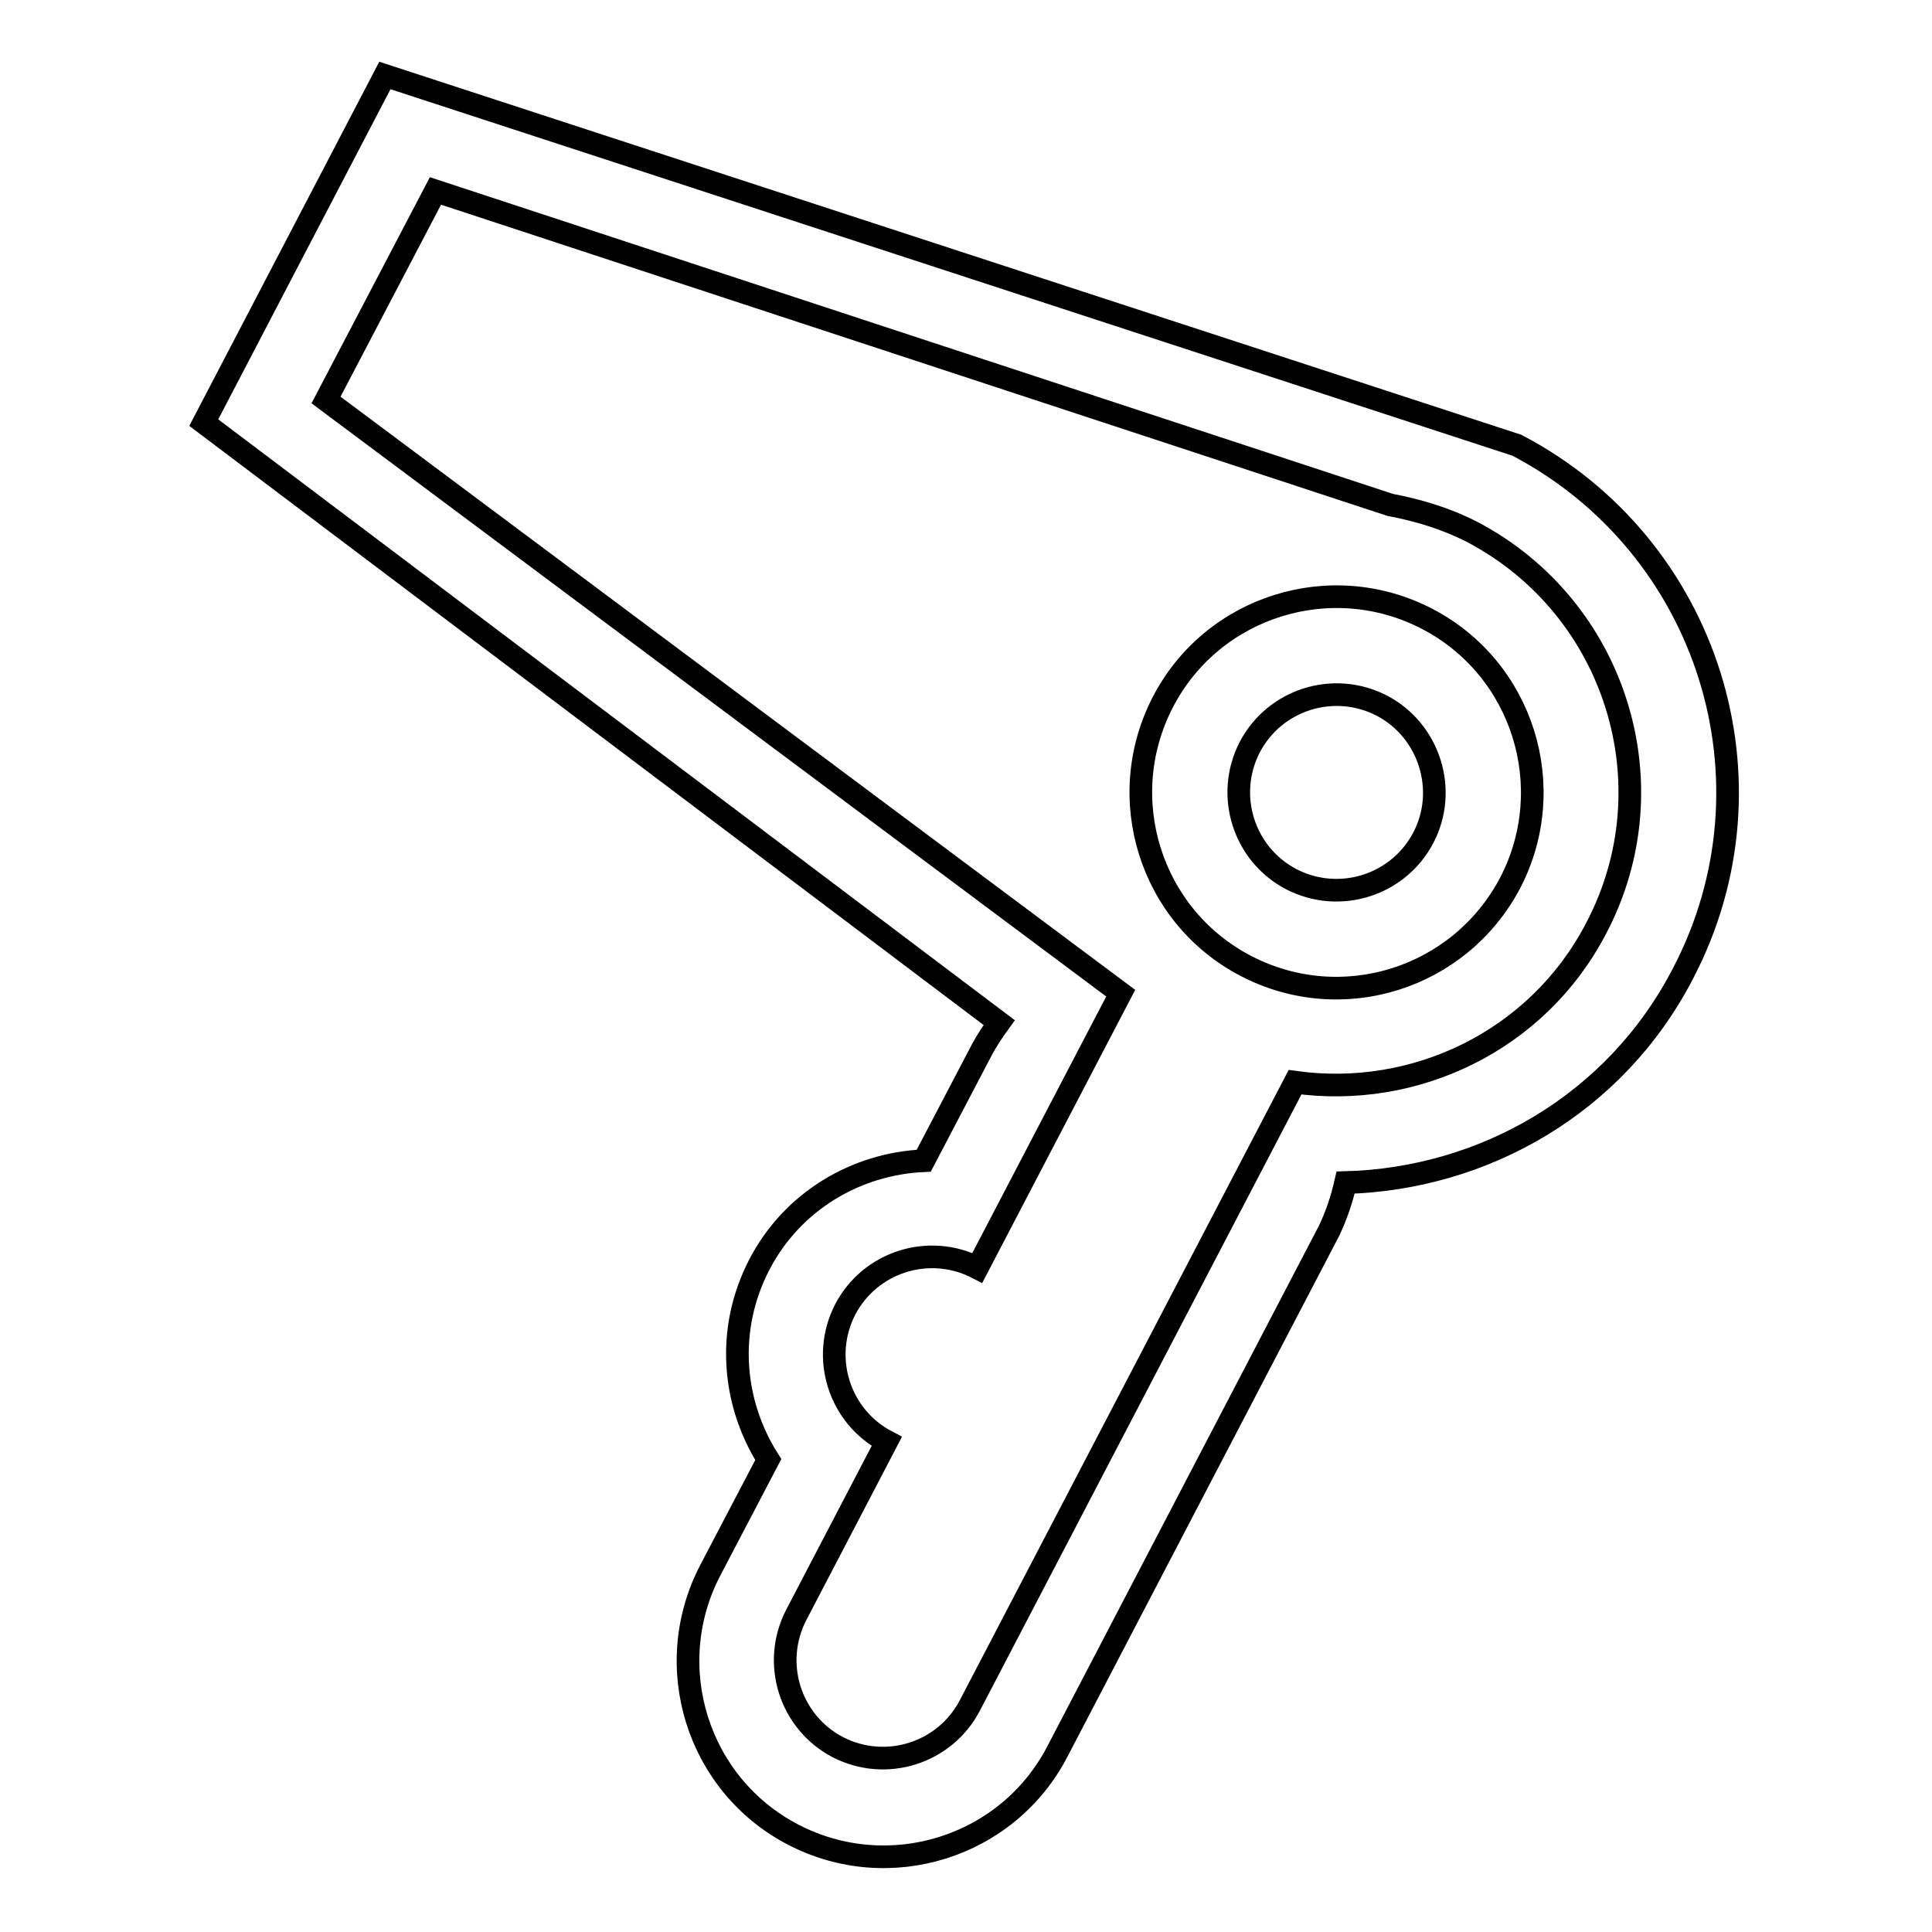 <?xml version="1.0" encoding="utf-8"?>
<!-- Svg Vector Icons : http://www.onlinewebfonts.com/icon -->
<!DOCTYPE svg PUBLIC "-//W3C//DTD SVG 1.1//EN" "http://www.w3.org/Graphics/SVG/1.1/DTD/svg11.dtd">
<svg version="1.1" xmlns="http://www.w3.org/2000/svg" xmlns:xlink="http://www.w3.org/1999/xlink" x="0px" y="0px" viewBox="0 0 256 256" enable-background="new 0 0 256 256" xml:space="preserve">
<g><g><path stroke-width="3" fill-opacity="0" stroke="#000000"  d="M154.6,71.2"/><path stroke-width="3" fill-opacity="0" stroke="#000000"  d="M178.3,156.7c-0.5,2.2-1.2,4.3-2.2,6.4l-36,69c-6.6,12.7-22.3,17.6-35,11c-12.7-6.6-17.6-22.3-11-35l7.7-14.7c-4.8-7.6-5.6-17.3-1.2-25.8c4.4-8.5,12.9-13.4,21.8-13.8l7.7-14.7c0.7-1.3,1.5-2.5,2.3-3.6L27,56l24-46l150,49c25.4,13.3,35.3,44.6,22,70C214,146.4,196.5,156.2,178.3,156.7L178.3,156.7z M195.1,70.5c-3.5-1.8-7.2-2.9-10.9-3.6L57.7,25.3L43.2,53l105.3,78.6l-19,36.4c-6.4-3.3-14.2-0.8-17.5,5.5c-3.3,6.4-0.8,14.2,5.5,17.5l-12,23c-3.3,6.4-0.8,14.2,5.5,17.5c6.4,3.3,14.2,0.8,17.5-5.5l43.1-82.6c15.8,2.2,32.1-5.4,39.9-20.4C221.5,104,214.1,80.5,195.1,70.5L195.1,70.5z M165.1,128c-12.7-6.6-17.6-22.3-11-35c6.6-12.7,22.3-17.6,35-11c12.7,6.6,17.6,22.3,11,35C193.4,129.7,177.8,134.6,165.1,128L165.1,128z M183.1,93.5c-6.4-3.3-14.2-0.8-17.5,5.5c-3.3,6.4-0.8,14.2,5.5,17.5c6.4,3.3,14.2,0.8,17.5-5.5C191.9,104.7,189.4,96.8,183.1,93.5L183.1,93.5z"/></g></g>
</svg>